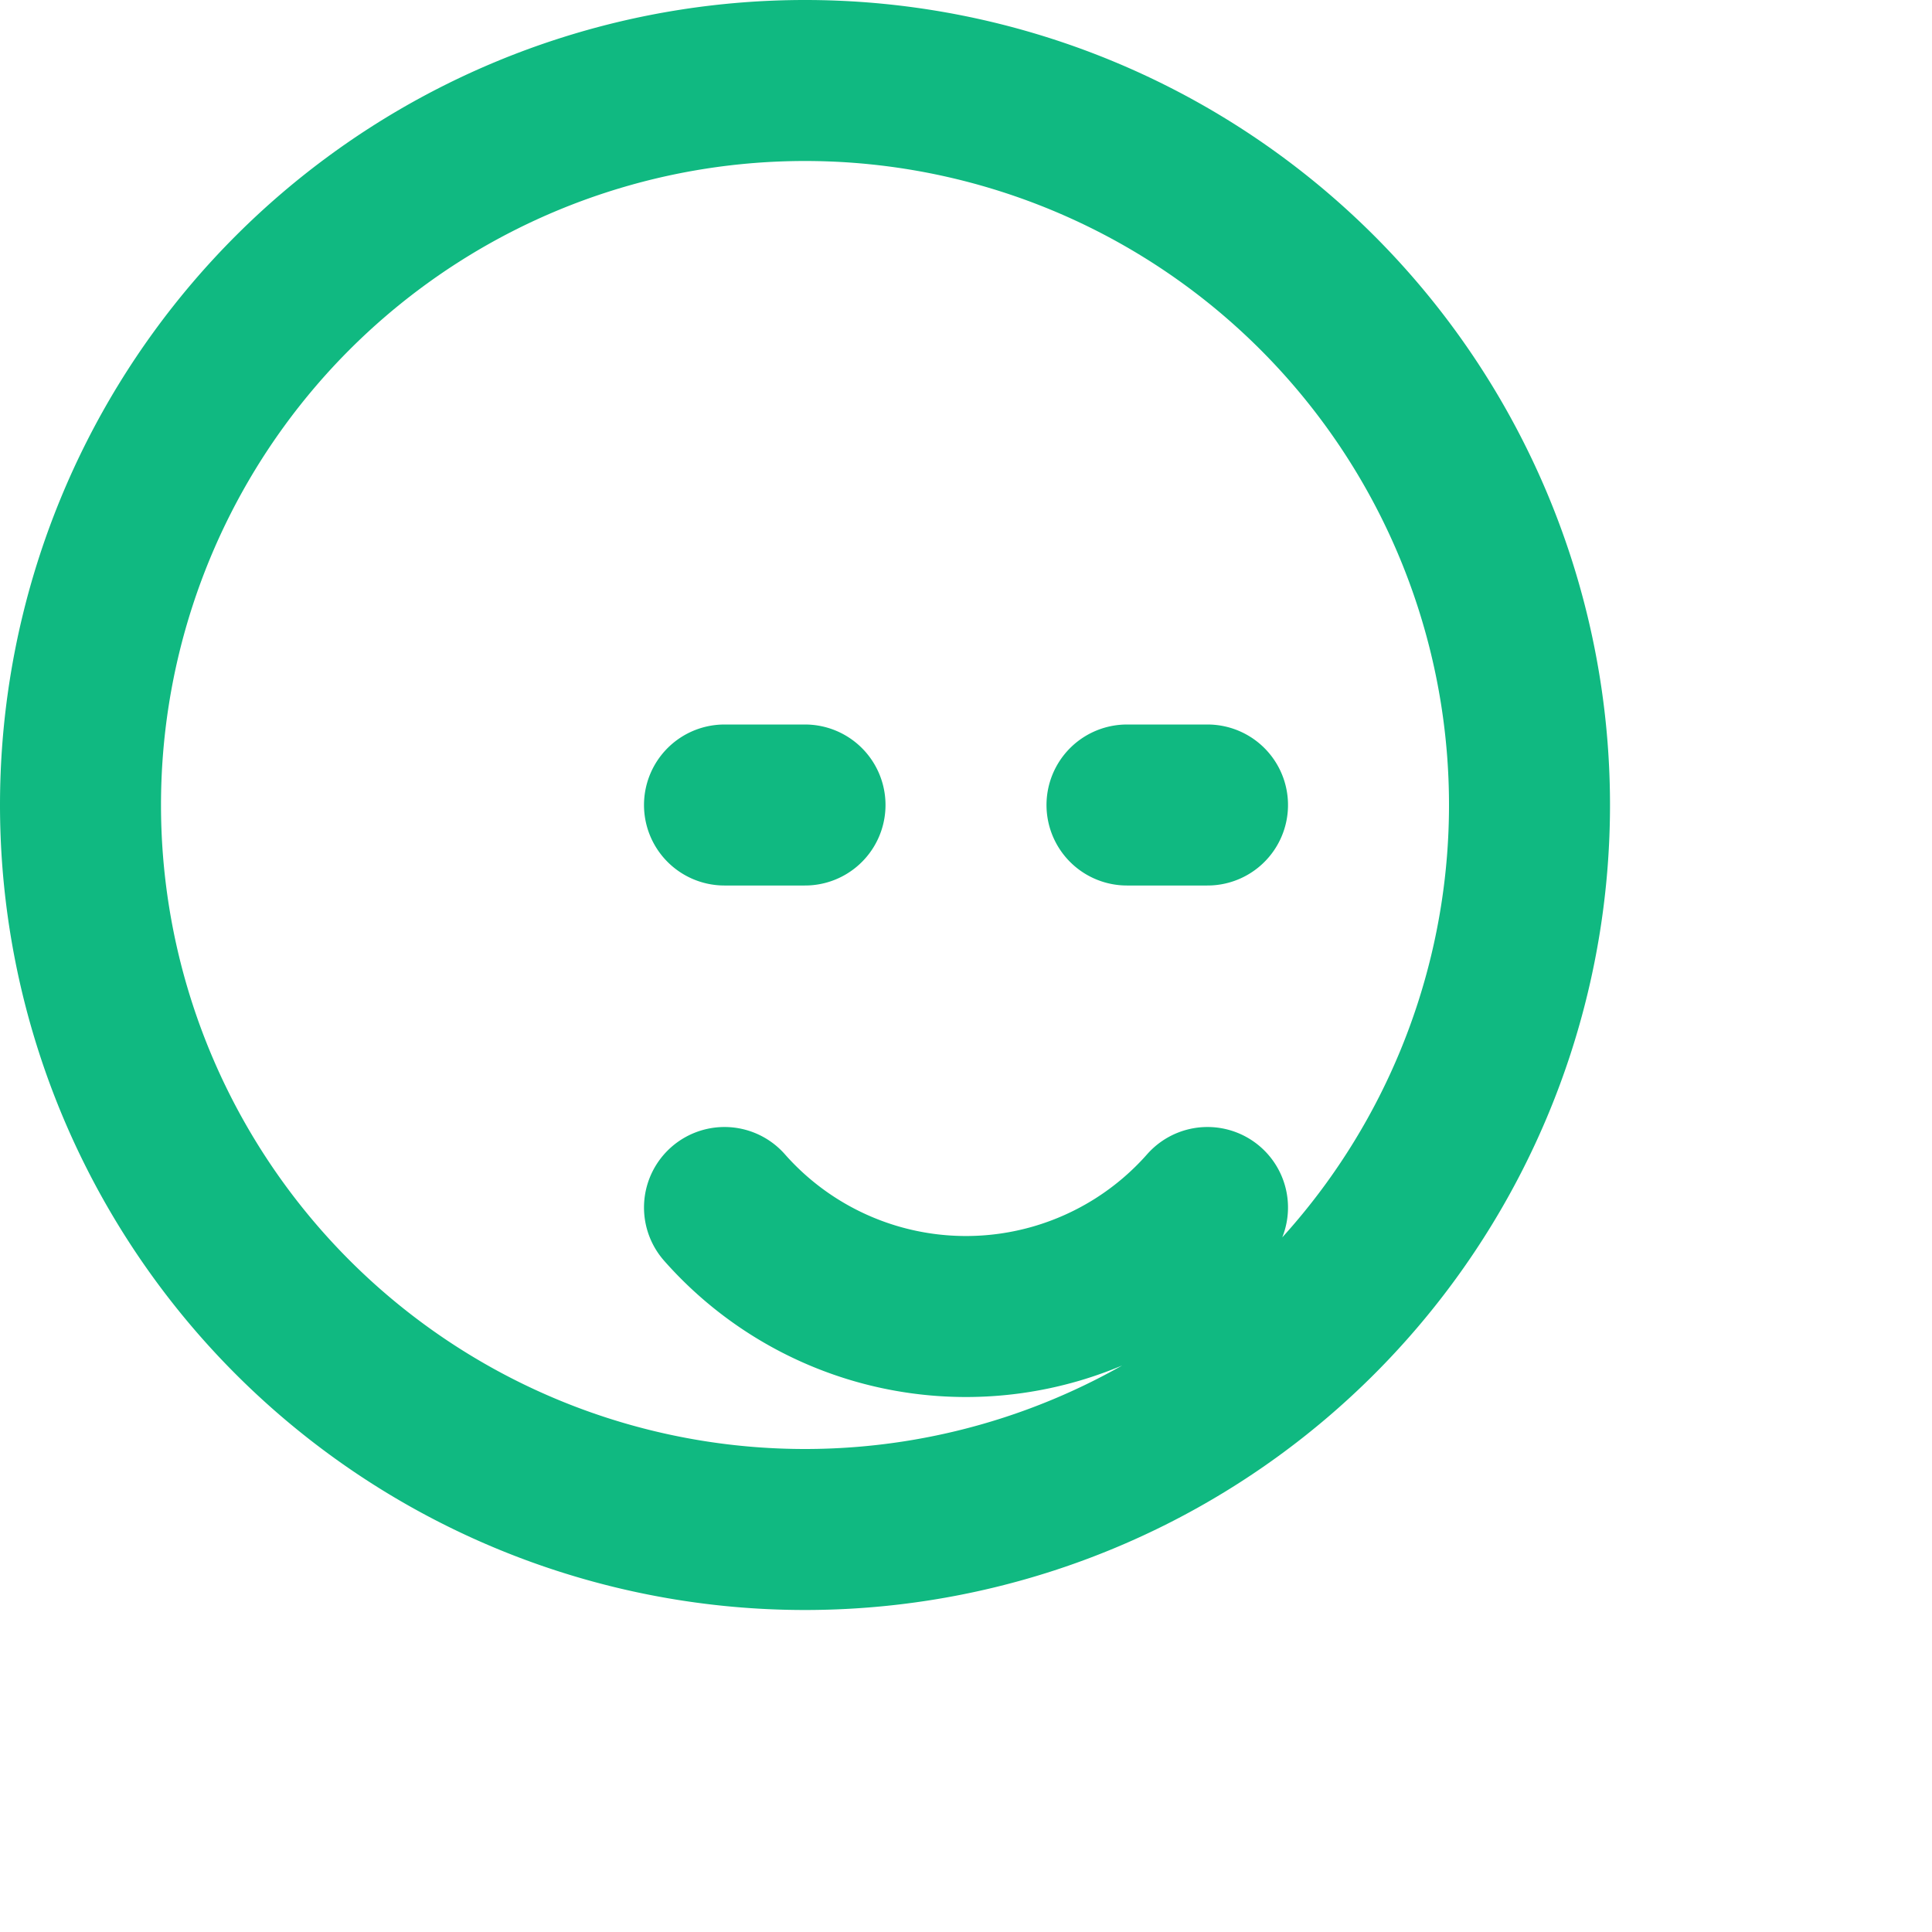 <svg xmlns="http://www.w3.org/2000/svg" viewBox="0 0 24 24" fill="none">
  <!-- Footer logo icon - with natural smile, nose removed -->
  <path stroke="#10b981" stroke-linecap="round" stroke-linejoin="round" stroke-width="2" fill="none" d="M15 15a4 4 0 01-6 0M9 10h1m4 0h1M19 10a9 9 0 11-18 0 9 9 0 0118 0z"/>
</svg> 
